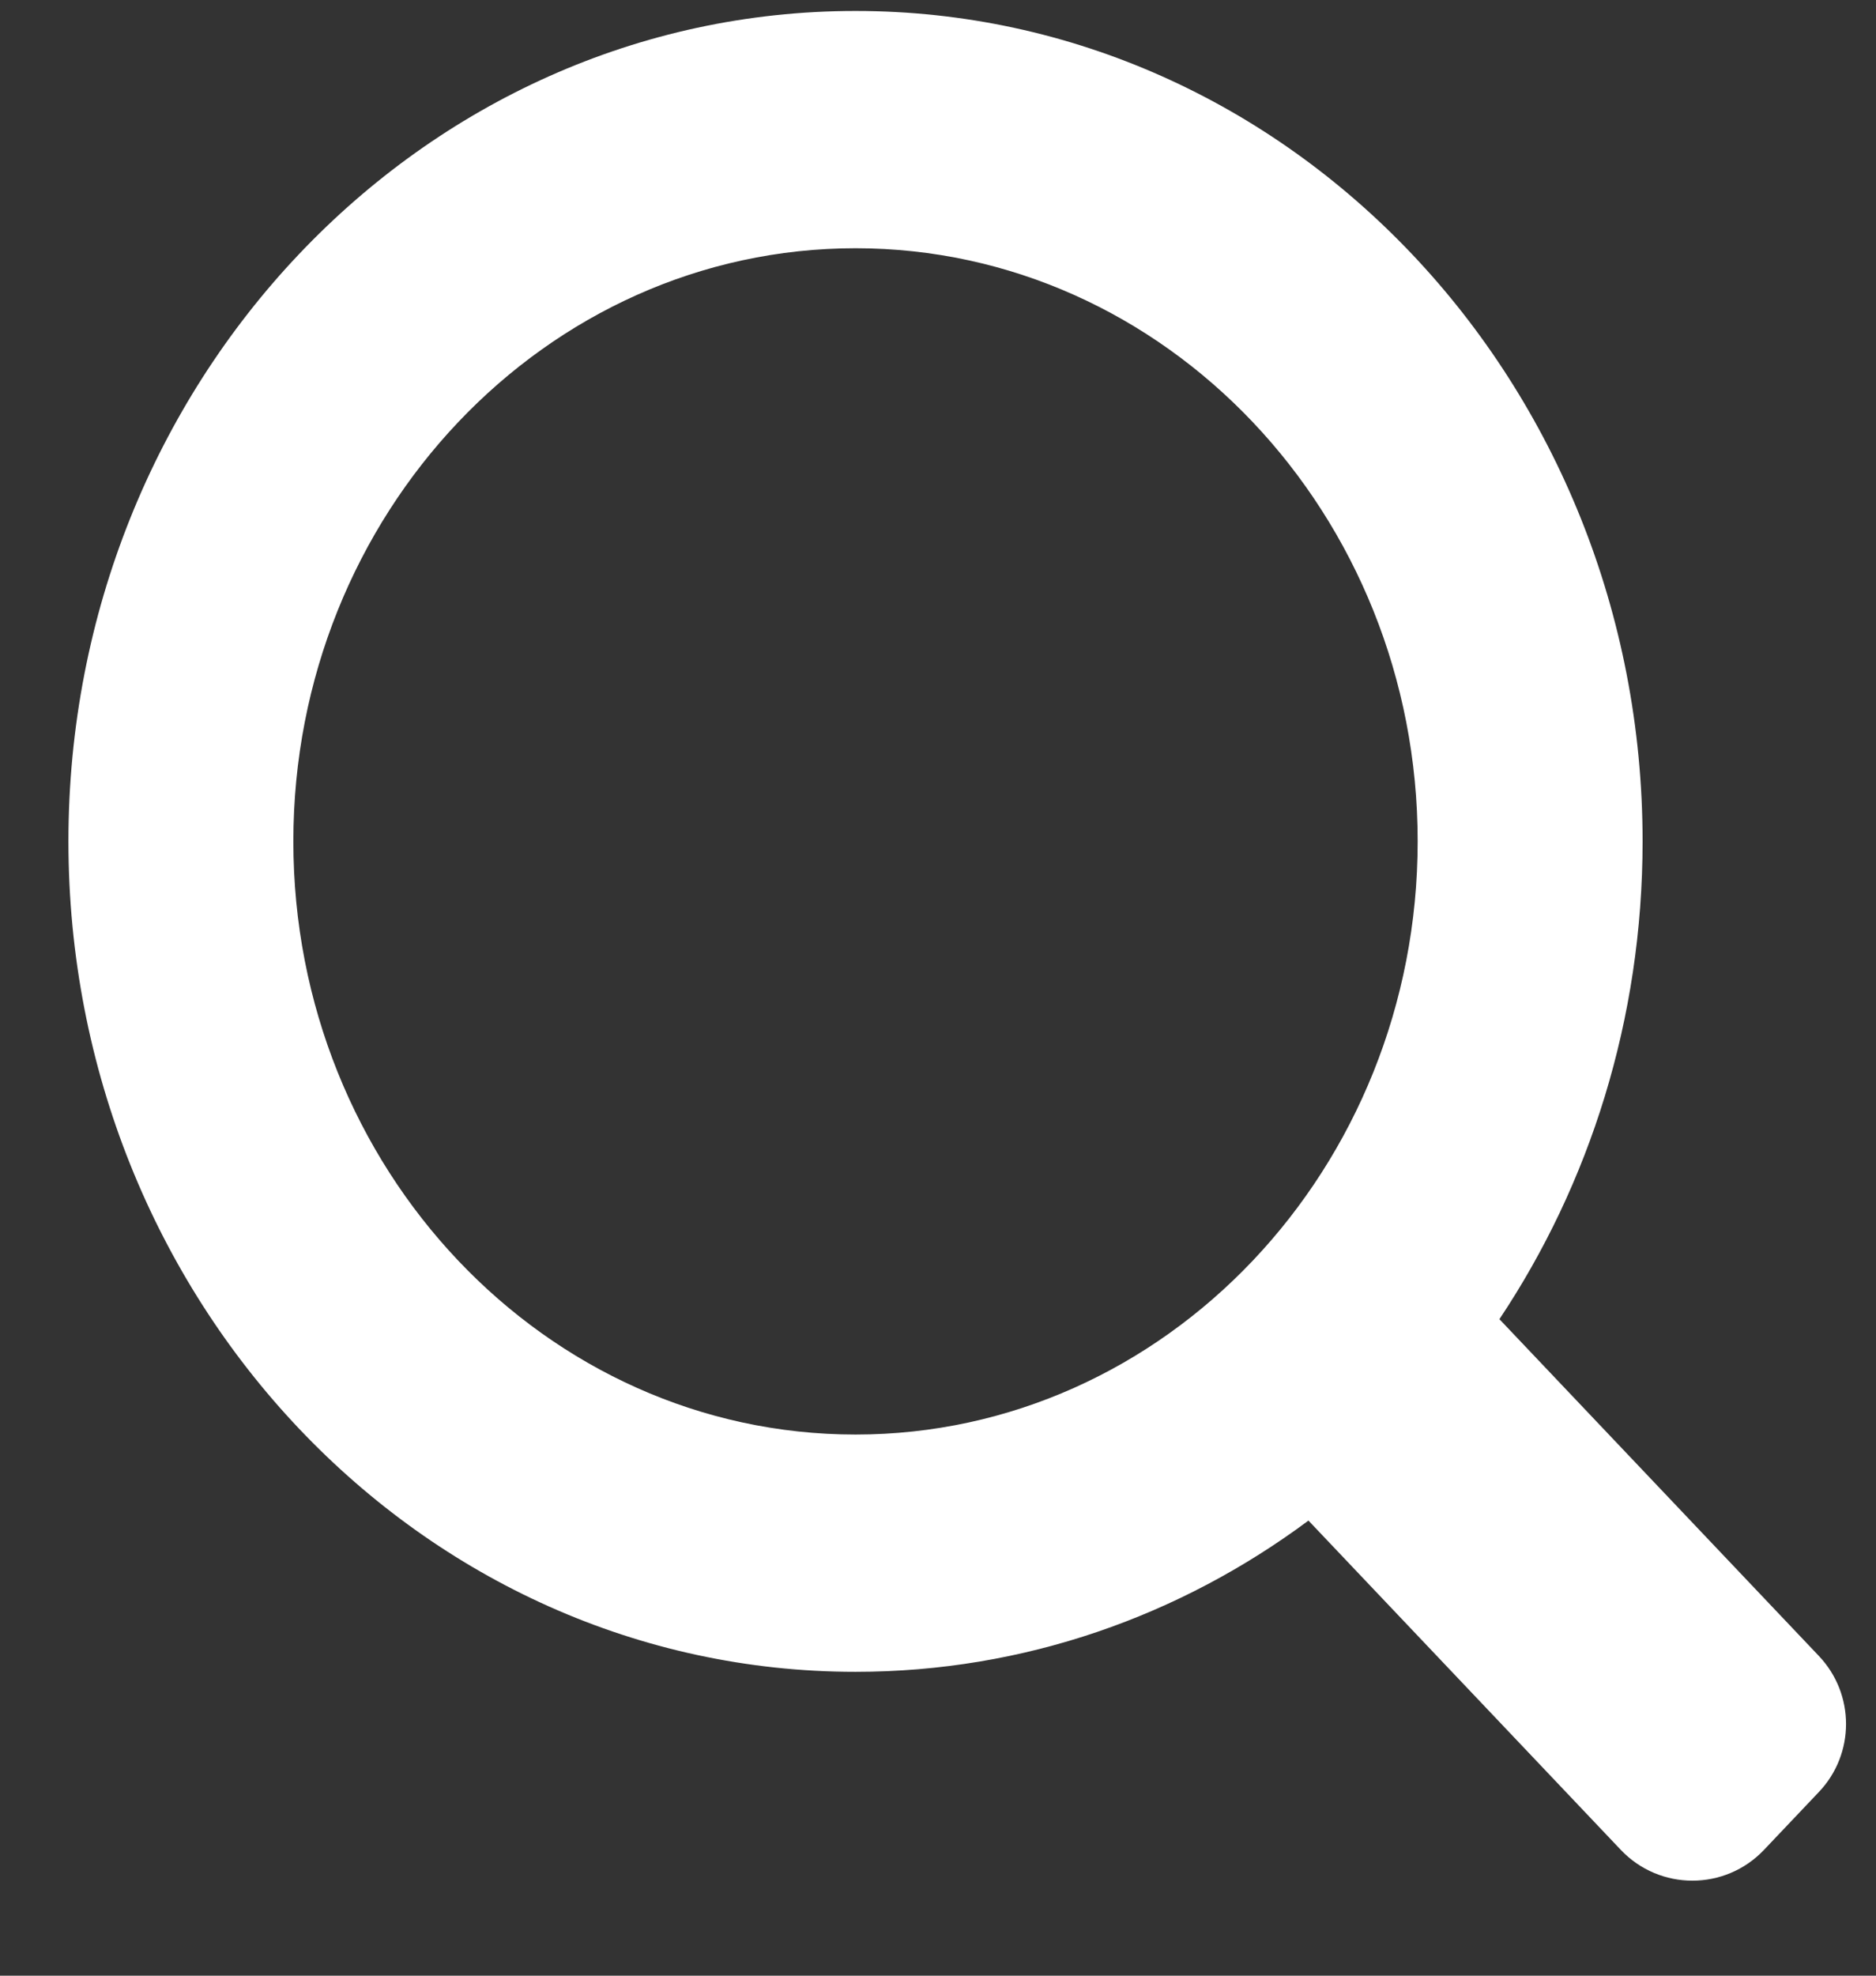 <svg width="19" height="20" viewBox="0 0 19 20" fill="none" xmlns="http://www.w3.org/2000/svg">
<rect x="0" y="0" width="19" height="20" fill="#333333" stroke="none"/>
<path fill-rule="evenodd" clip-rule="evenodd" d="M0.693 8.517C0.693 3.875 4.262 0.111 8.665 0.111C13.067 0.111 16.636 3.875 16.636 8.517C16.636 10.318 16.099 11.986 15.186 13.354L18.422 16.764C18.788 17.15 18.788 17.755 18.422 18.14L17.866 18.726C17.472 19.142 16.809 19.142 16.415 18.726L13.252 15.393C11.955 16.357 10.373 16.924 8.665 16.924C4.262 16.924 0.693 13.16 0.693 8.517ZM8.665 14.522C5.525 14.522 2.971 11.828 2.971 8.517C2.971 5.207 5.525 2.513 8.665 2.513C11.804 2.513 14.358 5.207 14.358 8.517C14.358 11.828 11.804 14.522 8.665 14.522Z" fill="white"/>
</svg>

